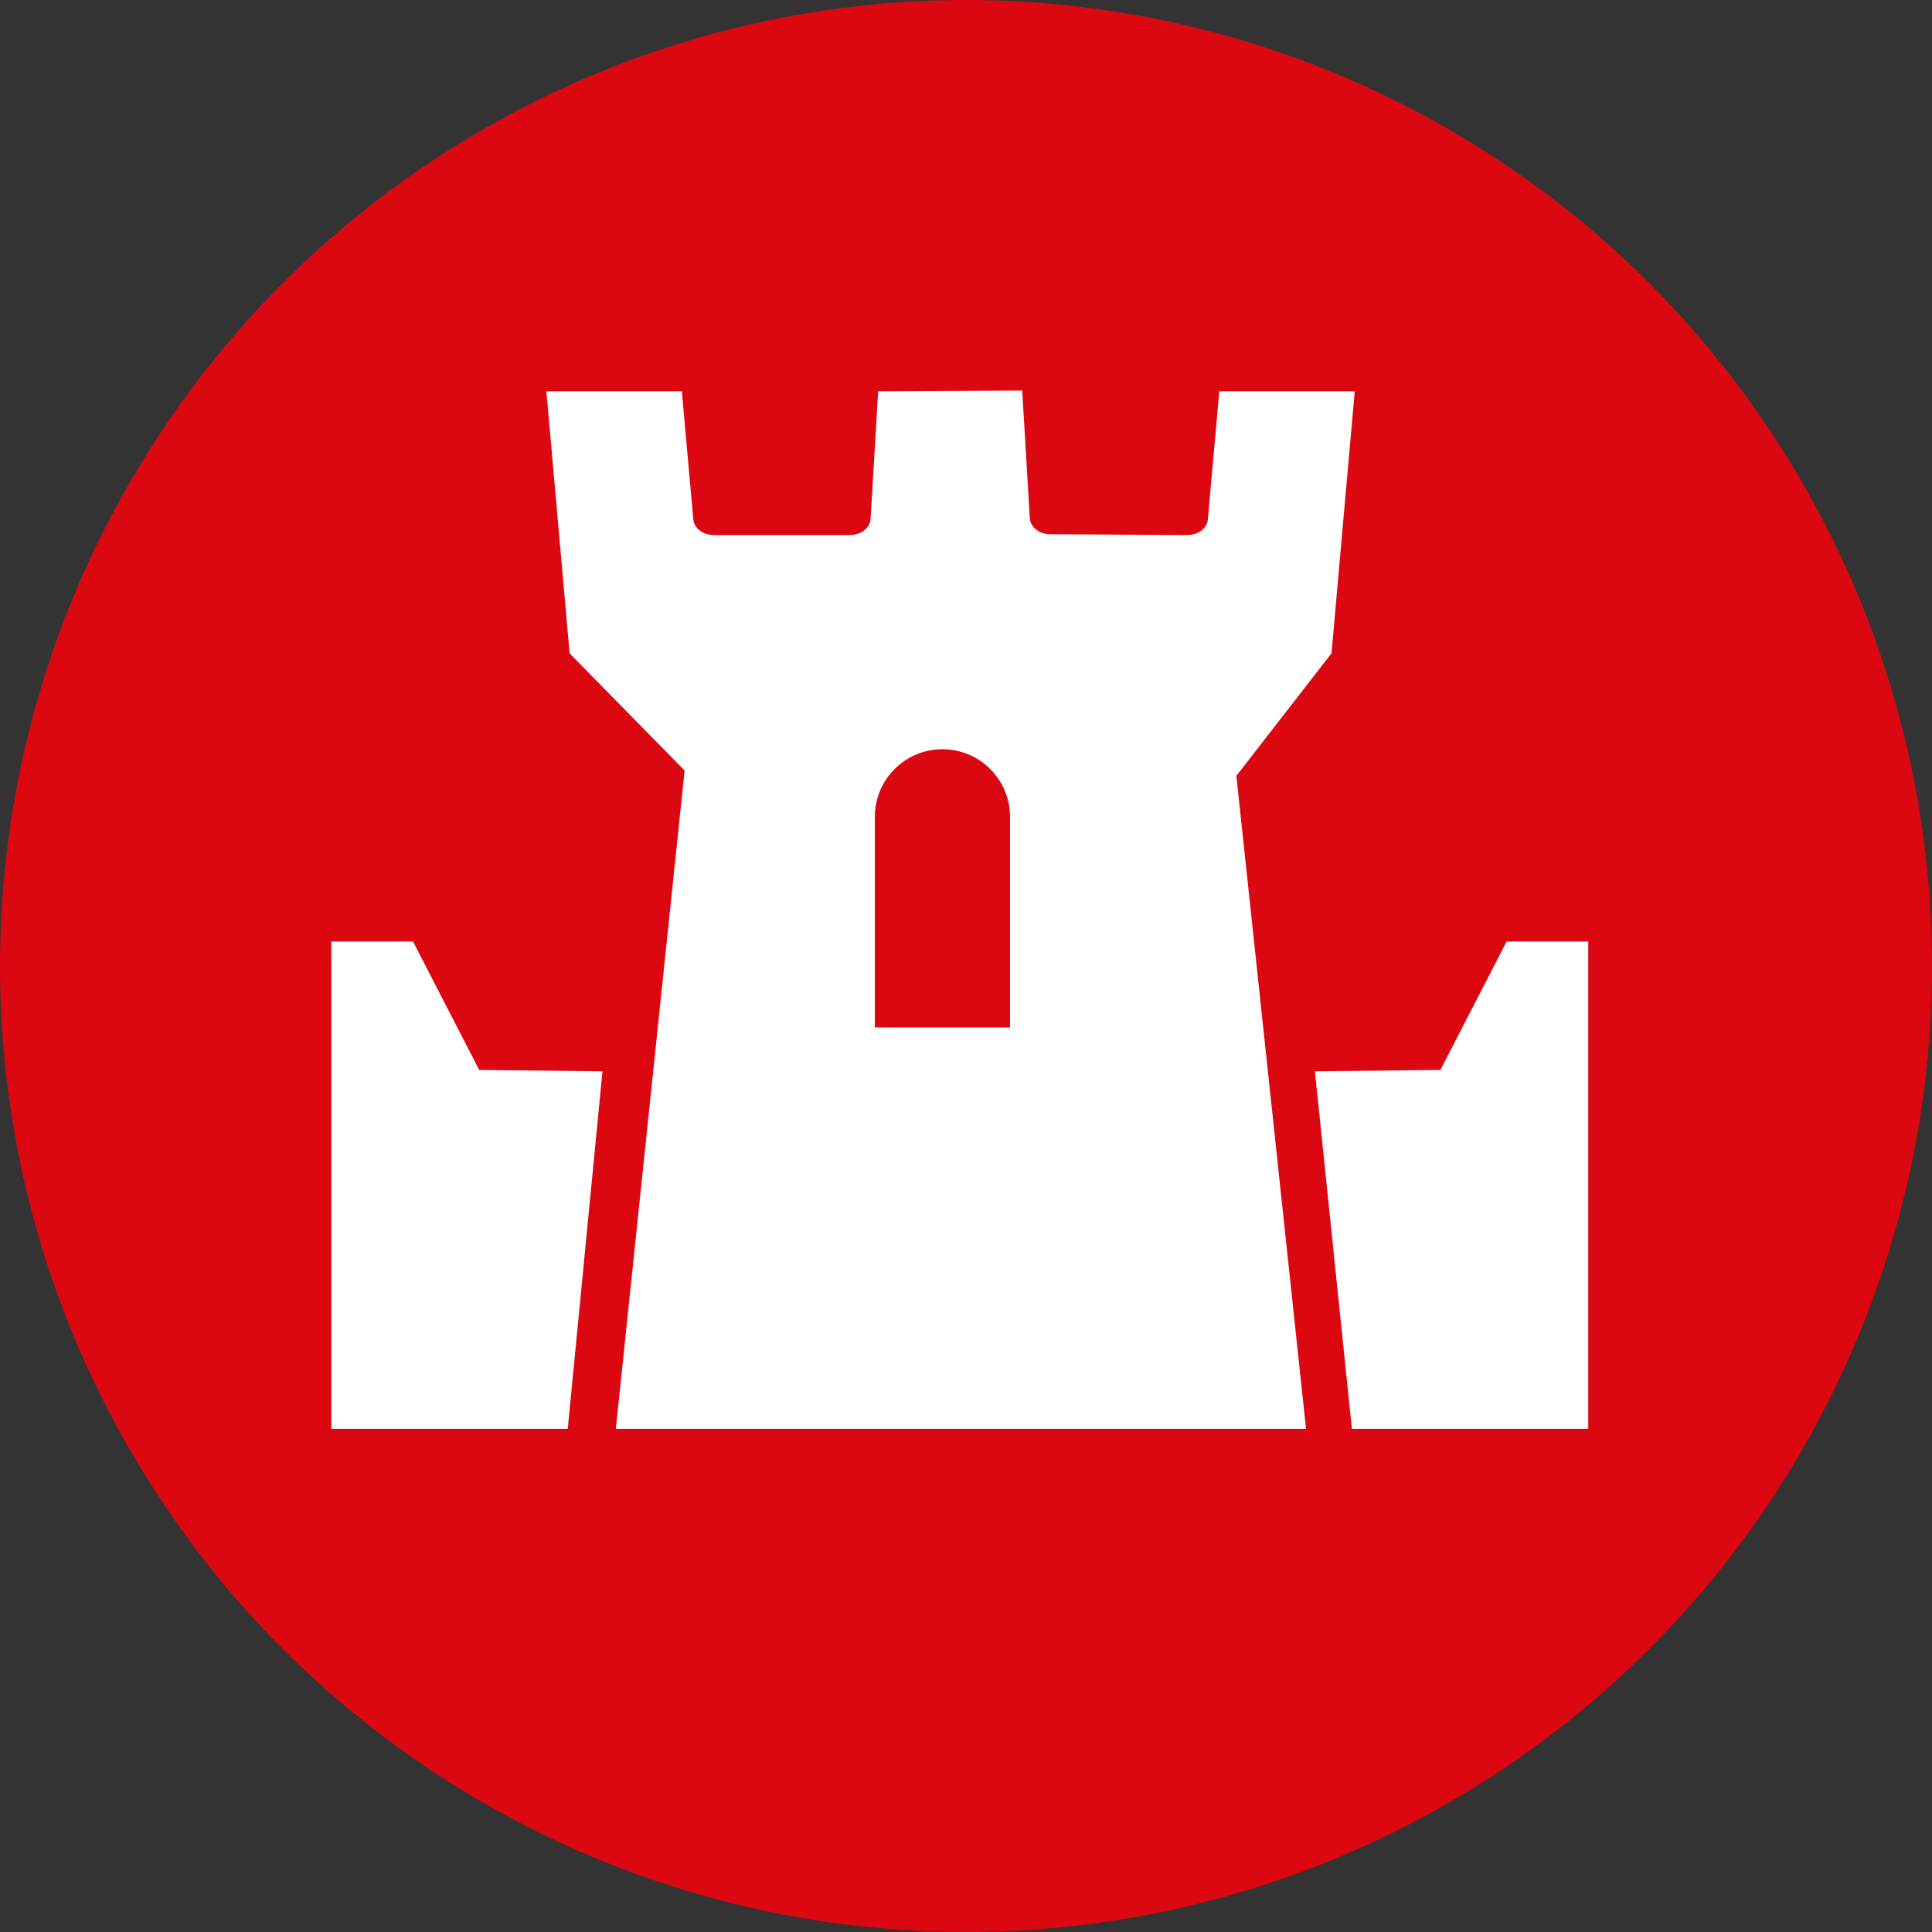 <?xml version="1.0" encoding="UTF-8"?>
<svg id="Layer_1" data-name="Layer 1" xmlns="http://www.w3.org/2000/svg" viewBox="0 0 500 500">
  <rect x="0" y="0" width="500" height="500" fill="#333333" stroke="none"/>
  <defs>
    <style>
      .cls-1 {
        fill: #db0812;
      }

      .cls-2 {
        fill: #fff;
      }
    </style>
  </defs>
  <circle class="cls-1" cx="250" cy="250" r="250"/>
  <g>
    <polygon class="cls-2" points="106.89 243.66 85.76 243.66 85.76 369.79 146.93 369.79 155.92 277.25 124.02 276.9 106.89 243.66"/>
    <polygon class="cls-2" points="389.91 243.66 372.78 276.9 340.3 277.25 349.87 369.79 411.04 369.79 411.04 243.66 389.91 243.66"/>
    <path class="cls-2" d="M344.59,169.09l6.02-67.82h-35.06l-2.97,33.27c-.27,2.24-2.55,3.92-5.3,3.92l-35.45-.2c-2.79,0-5.13-1.78-5.31-4.06l-1.97-33.13-37.28.2-1.97,33.13c-.19,2.28-2.52,4.06-5.31,4.06h-35.26c-2.75,0-5.02-1.68-5.29-3.92l-2.98-33.27h-35.05l6.01,67.82,29.76,30.32-17.8,170.38h178.62l-18.03-169.01,24.61-31.69ZM261.39,265.9h-34.98v-54.51c0-9.66,7.83-17.49,17.49-17.49s17.49,7.83,17.49,17.49v54.51Z"/>
  </g>
</svg>